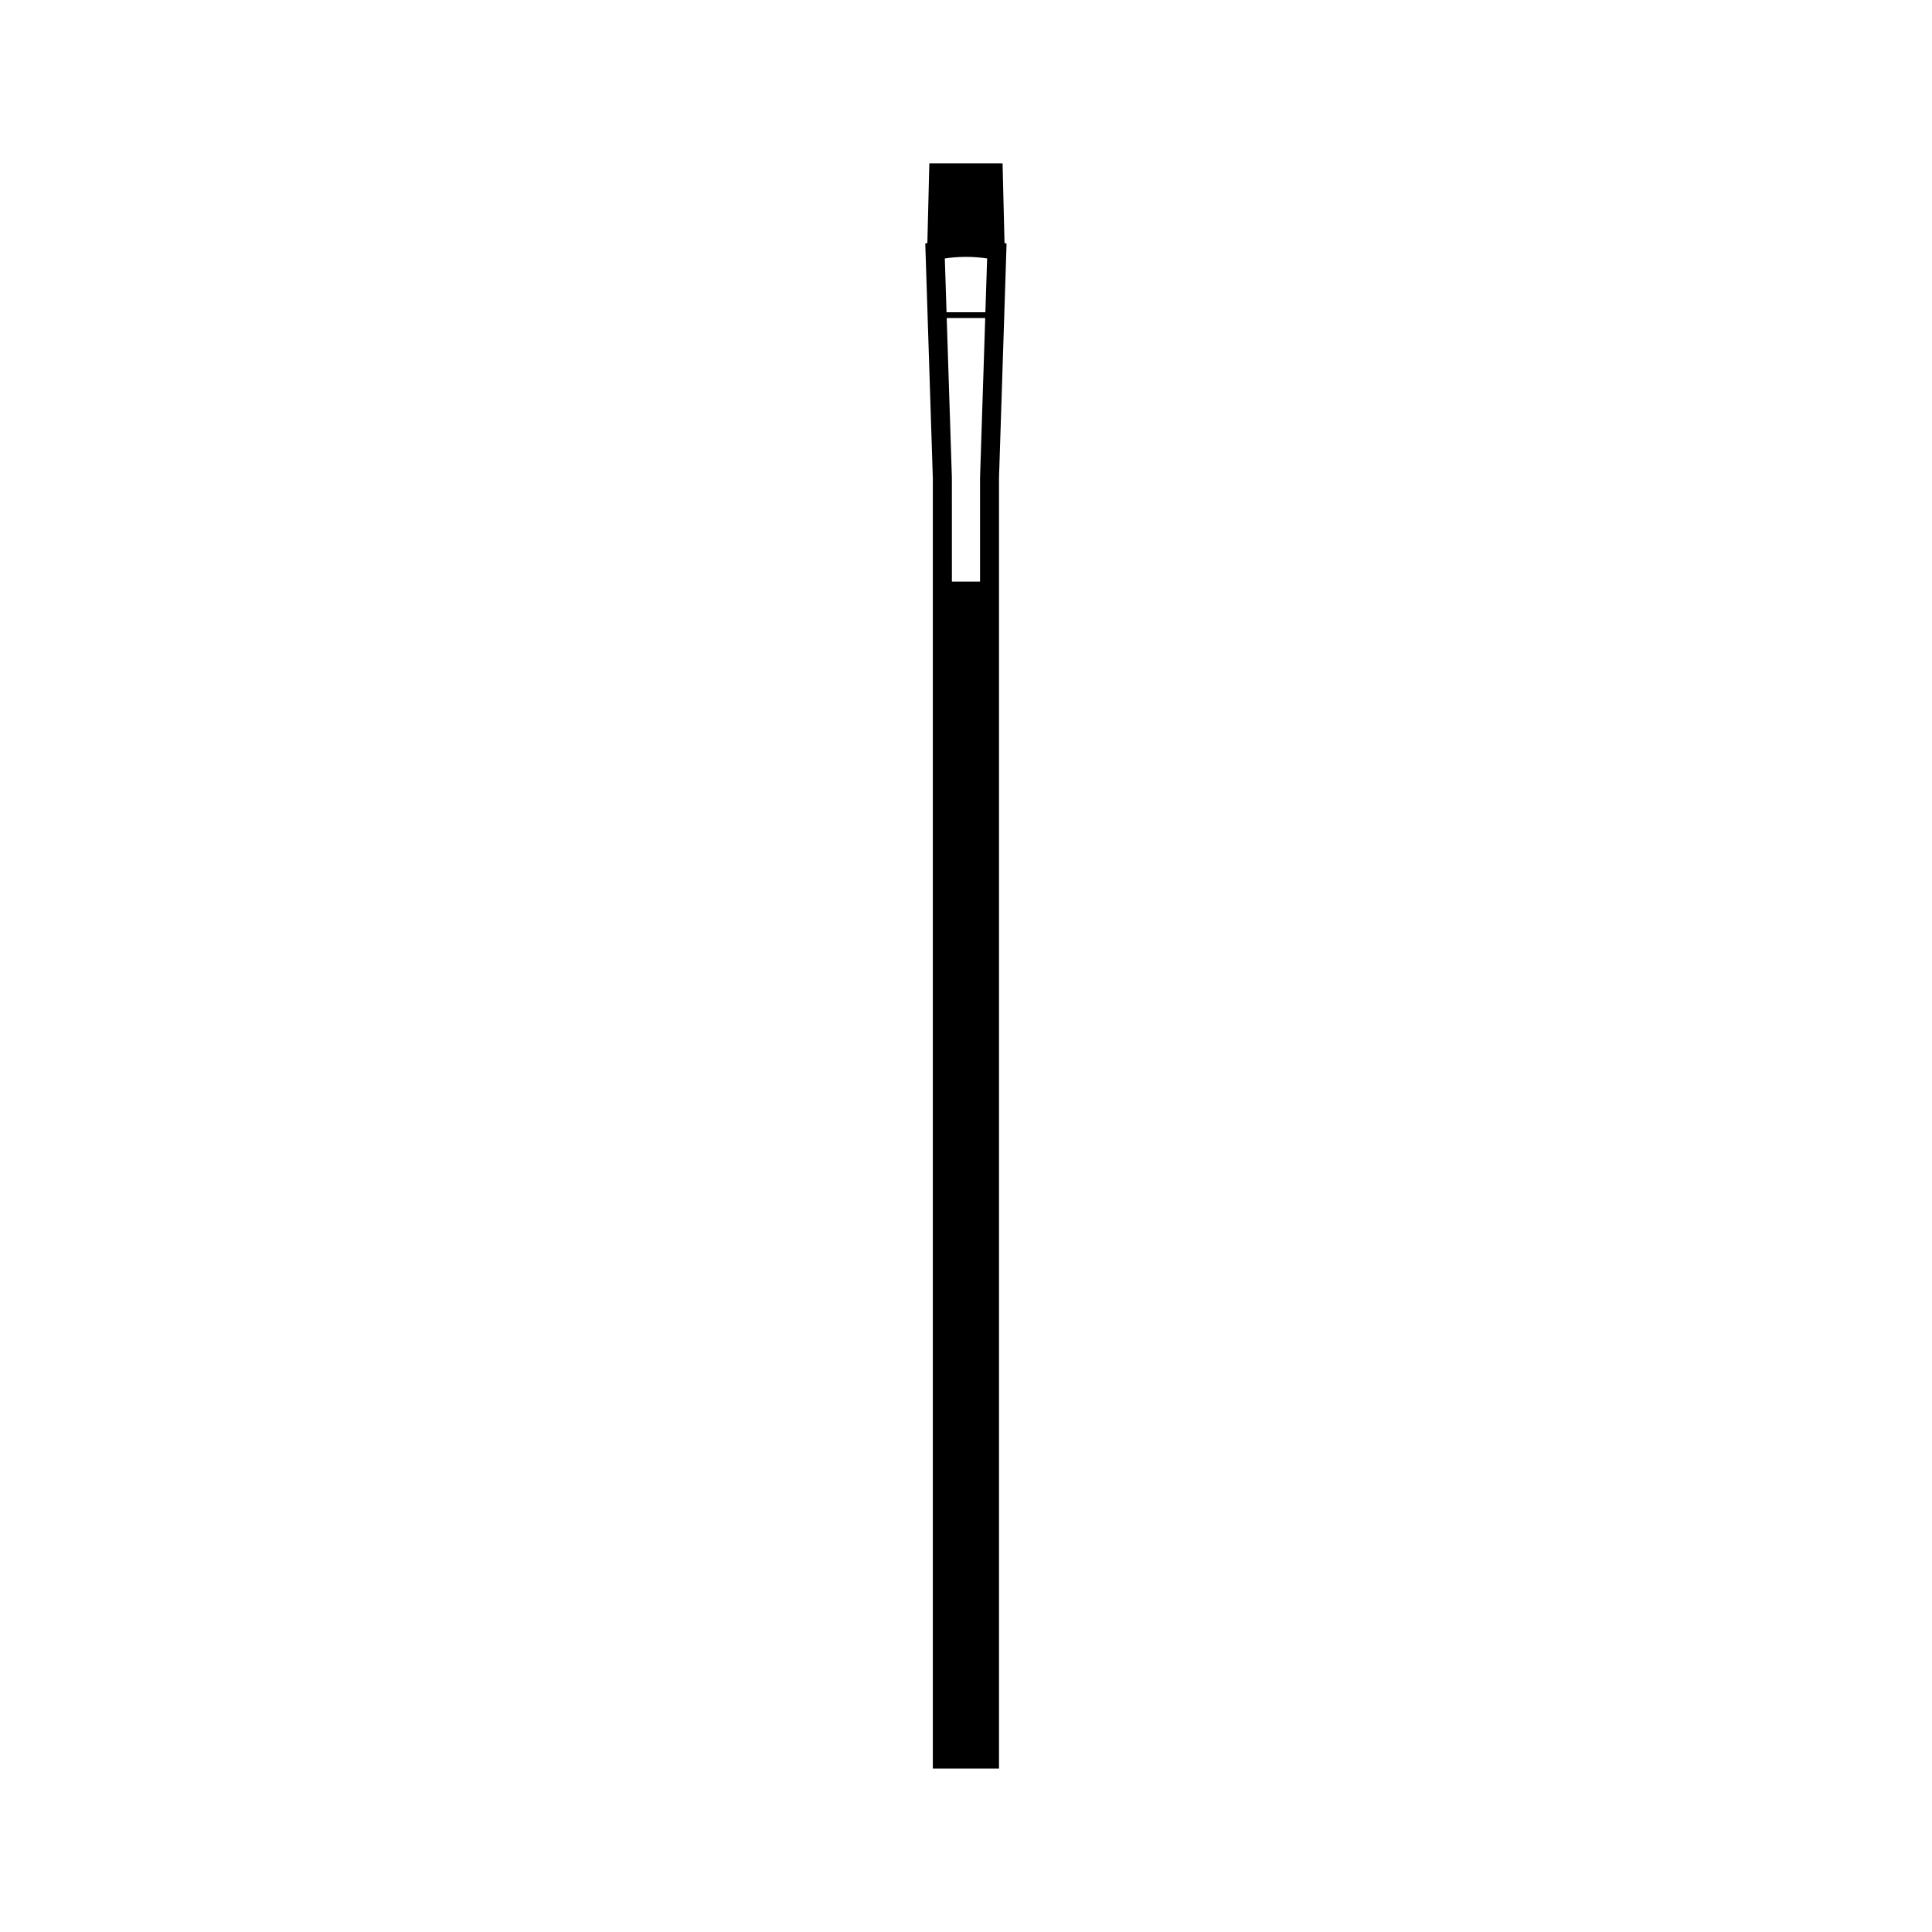 <?xml version="1.0" encoding="UTF-8"?>
<!-- Uploaded to: ICON Repo, www.iconrepo.com, Generator: ICON Repo Mixer Tools -->
<svg fill="#000000" width="800px" height="800px" version="1.1" viewBox="144 144 512 512" xmlns="http://www.w3.org/2000/svg">
 <path d="m410.21 208.38-0.52-21.09h-19.406l-0.52 21.09c-0.344 0.105-0.555 0.188-0.555 0.188l2 62.098v342.03h17.539v-342.02l2.004-62.098c0.016-0.004-0.195-0.082-0.543-0.191zm-15.367 18.379-0.457-14.262c1.457-0.23 3.348-0.422 5.609-0.422 2.266 0 4.156 0.191 5.606 0.422l-0.465 14.262zm10.25 1.52-1.371 42.391v27.457h-7.461l-0.004-27.617-1.367-42.23z"/>
</svg>